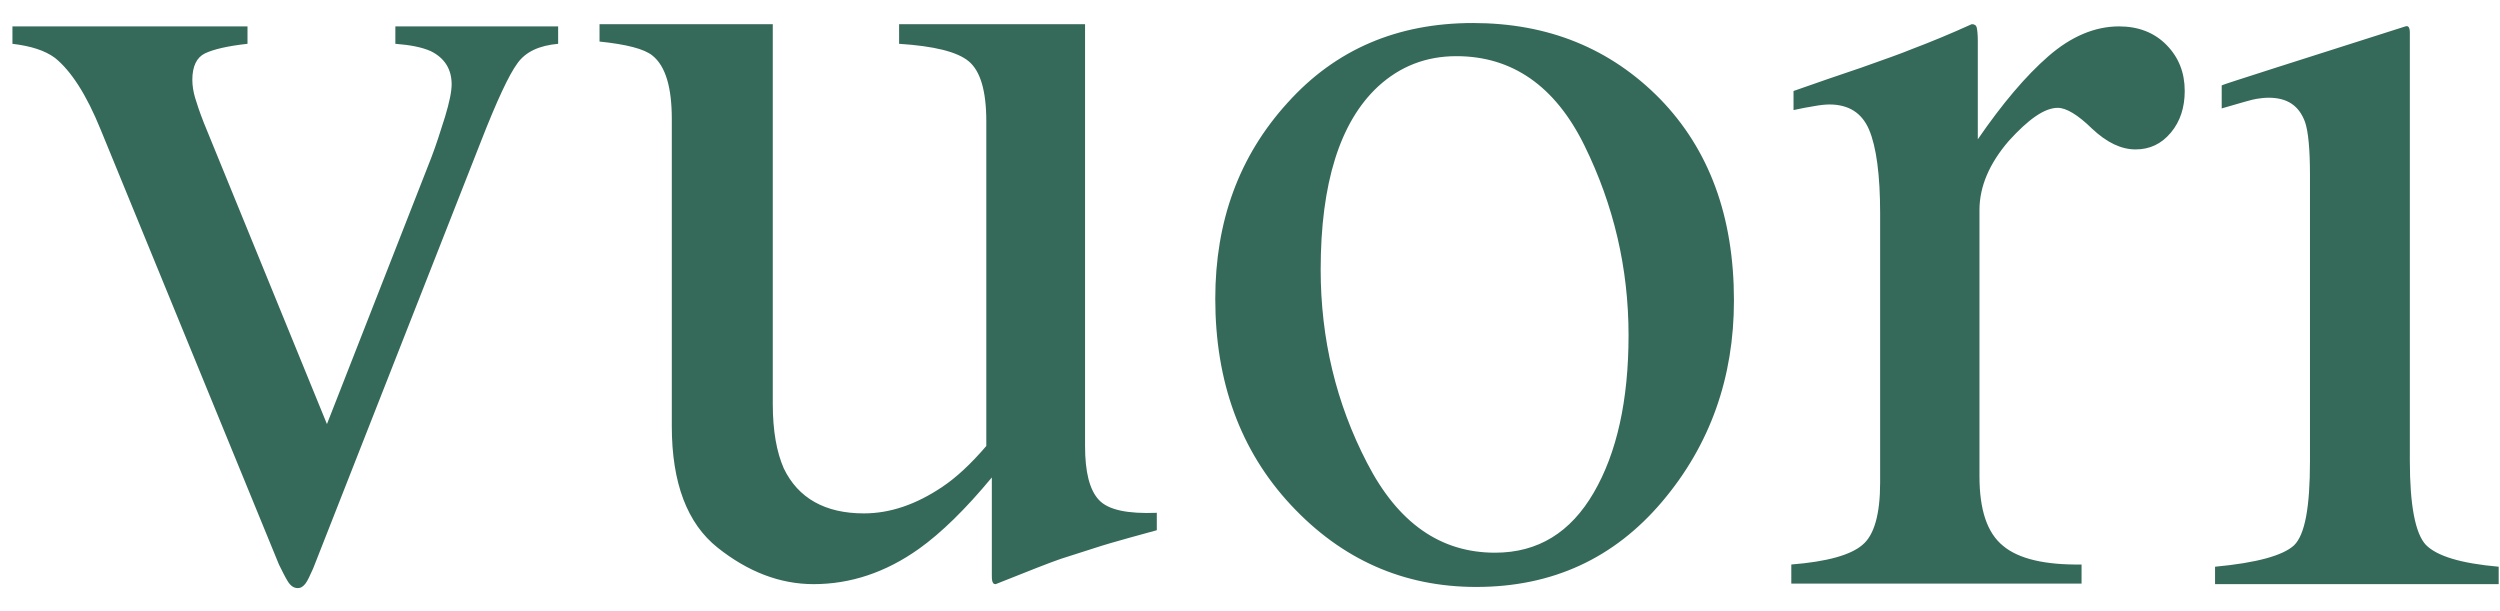 <svg width="90" height="22" viewBox="0 0 90 22" fill="none" xmlns="http://www.w3.org/2000/svg">
<g opacity="0.8">
<path d="M8.91 0.95V1.577C8.175 1.658 7.678 1.779 7.381 1.921C7.083 2.063 6.924 2.386 6.924 2.871C6.924 3.094 6.963 3.316 7.023 3.518C7.083 3.721 7.182 4.024 7.341 4.428L11.77 15.267L15.524 5.682C15.703 5.217 15.862 4.711 16.021 4.206C16.18 3.68 16.259 3.296 16.259 3.033C16.259 2.487 16.001 2.083 15.505 1.84C15.187 1.699 14.77 1.618 14.233 1.577V0.95H20.093V1.577C19.418 1.638 18.921 1.86 18.623 2.285C18.325 2.689 17.888 3.62 17.312 5.096L11.274 20.463C11.155 20.726 11.075 20.908 10.996 21.009C10.916 21.11 10.837 21.171 10.718 21.171C10.579 21.171 10.459 21.09 10.36 20.928C10.261 20.767 10.161 20.564 10.042 20.322L3.626 4.671C3.11 3.397 2.554 2.548 1.978 2.083C1.62 1.82 1.124 1.658 0.448 1.577V0.95H8.91ZM27.82 0.89V14.539C27.82 15.509 27.959 16.278 28.217 16.864C28.733 17.936 29.707 18.482 31.097 18.482C32.051 18.482 32.984 18.158 33.918 17.531C34.434 17.188 34.971 16.682 35.507 16.055V4.368C35.507 3.256 35.288 2.548 34.871 2.204C34.454 1.86 33.62 1.658 32.368 1.577V0.87H39.062V16.055C39.062 16.985 39.221 17.632 39.559 17.996C39.897 18.36 40.592 18.502 41.645 18.461V19.088C40.89 19.29 40.334 19.452 39.976 19.553C39.619 19.654 39.023 19.857 38.188 20.119C37.831 20.241 37.056 20.544 35.845 21.029C35.765 21.029 35.745 20.989 35.725 20.928C35.706 20.868 35.706 20.787 35.706 20.686V17.188C34.752 18.34 33.878 19.189 33.084 19.756C31.892 20.605 30.621 21.029 29.29 21.029C28.078 21.029 26.926 20.584 25.834 19.715C24.741 18.846 24.185 17.39 24.185 15.347V4.287C24.185 3.154 23.966 2.386 23.49 2.002C23.192 1.759 22.556 1.597 21.583 1.496V0.87H27.82V0.89ZM46.352 3.7C48.08 1.779 50.305 0.829 53.026 0.829C55.728 0.829 57.972 1.739 59.76 3.559C61.528 5.379 62.422 7.785 62.422 10.818C62.422 13.588 61.568 16.015 59.839 18.057C58.111 20.099 55.887 21.13 53.145 21.13C50.523 21.13 48.299 20.14 46.471 18.178C44.644 16.217 43.75 13.73 43.75 10.757C43.75 7.967 44.604 5.621 46.352 3.7ZM49.61 3.114C48.239 4.388 47.544 6.592 47.544 9.706C47.544 12.193 48.1 14.518 49.213 16.662C50.325 18.825 51.854 19.897 53.821 19.897C55.37 19.897 56.542 19.169 57.376 17.733C58.211 16.298 58.628 14.397 58.628 12.072C58.628 9.645 58.092 7.381 57.039 5.237C55.986 3.094 54.437 2.022 52.431 2.022C51.338 2.022 50.404 2.386 49.61 3.114ZM64.487 20.322C65.778 20.221 66.633 19.978 67.05 19.614C67.467 19.27 67.685 18.522 67.685 17.369V7.684C67.685 6.289 67.546 5.278 67.288 4.671C67.03 4.064 66.553 3.761 65.858 3.761C65.719 3.761 65.52 3.781 65.302 3.822C65.063 3.862 64.825 3.903 64.567 3.963V3.276C65.361 2.993 66.196 2.71 67.03 2.427C67.884 2.123 68.46 1.921 68.798 1.779C69.493 1.517 70.228 1.213 70.983 0.87C71.082 0.87 71.142 0.91 71.162 0.991C71.181 1.072 71.201 1.234 71.201 1.476V5.015C72.075 3.741 72.929 2.73 73.744 2.022C74.558 1.314 75.412 0.95 76.286 0.95C76.981 0.95 77.558 1.173 77.994 1.618C78.431 2.063 78.65 2.608 78.65 3.276C78.65 3.862 78.491 4.368 78.153 4.772C77.816 5.176 77.398 5.379 76.882 5.379C76.366 5.379 75.849 5.136 75.313 4.631C74.796 4.125 74.379 3.882 74.081 3.882C73.605 3.882 73.029 4.287 72.314 5.075C71.618 5.884 71.261 6.713 71.261 7.563V17.147C71.261 18.36 71.539 19.189 72.115 19.654C72.671 20.119 73.624 20.342 74.936 20.322V21.009H64.487V20.322ZM86.595 0.95C86.774 0.89 86.754 1.153 86.754 1.274V16.581C86.754 18.198 86.953 19.209 87.33 19.614C87.728 20.018 88.582 20.281 89.952 20.402V21.029H79.742V20.402C81.252 20.261 82.186 19.998 82.583 19.634C82.98 19.25 83.159 18.259 83.159 16.601V6.289C83.159 5.379 83.099 4.732 82.98 4.388C82.762 3.802 82.344 3.518 81.669 3.518C81.51 3.518 81.371 3.539 81.232 3.559C81.093 3.579 80.676 3.7 79.981 3.903V3.074C79.981 3.053 82.98 2.103 86.595 0.95Z" fill="#024430"/>
</g>
</svg>
